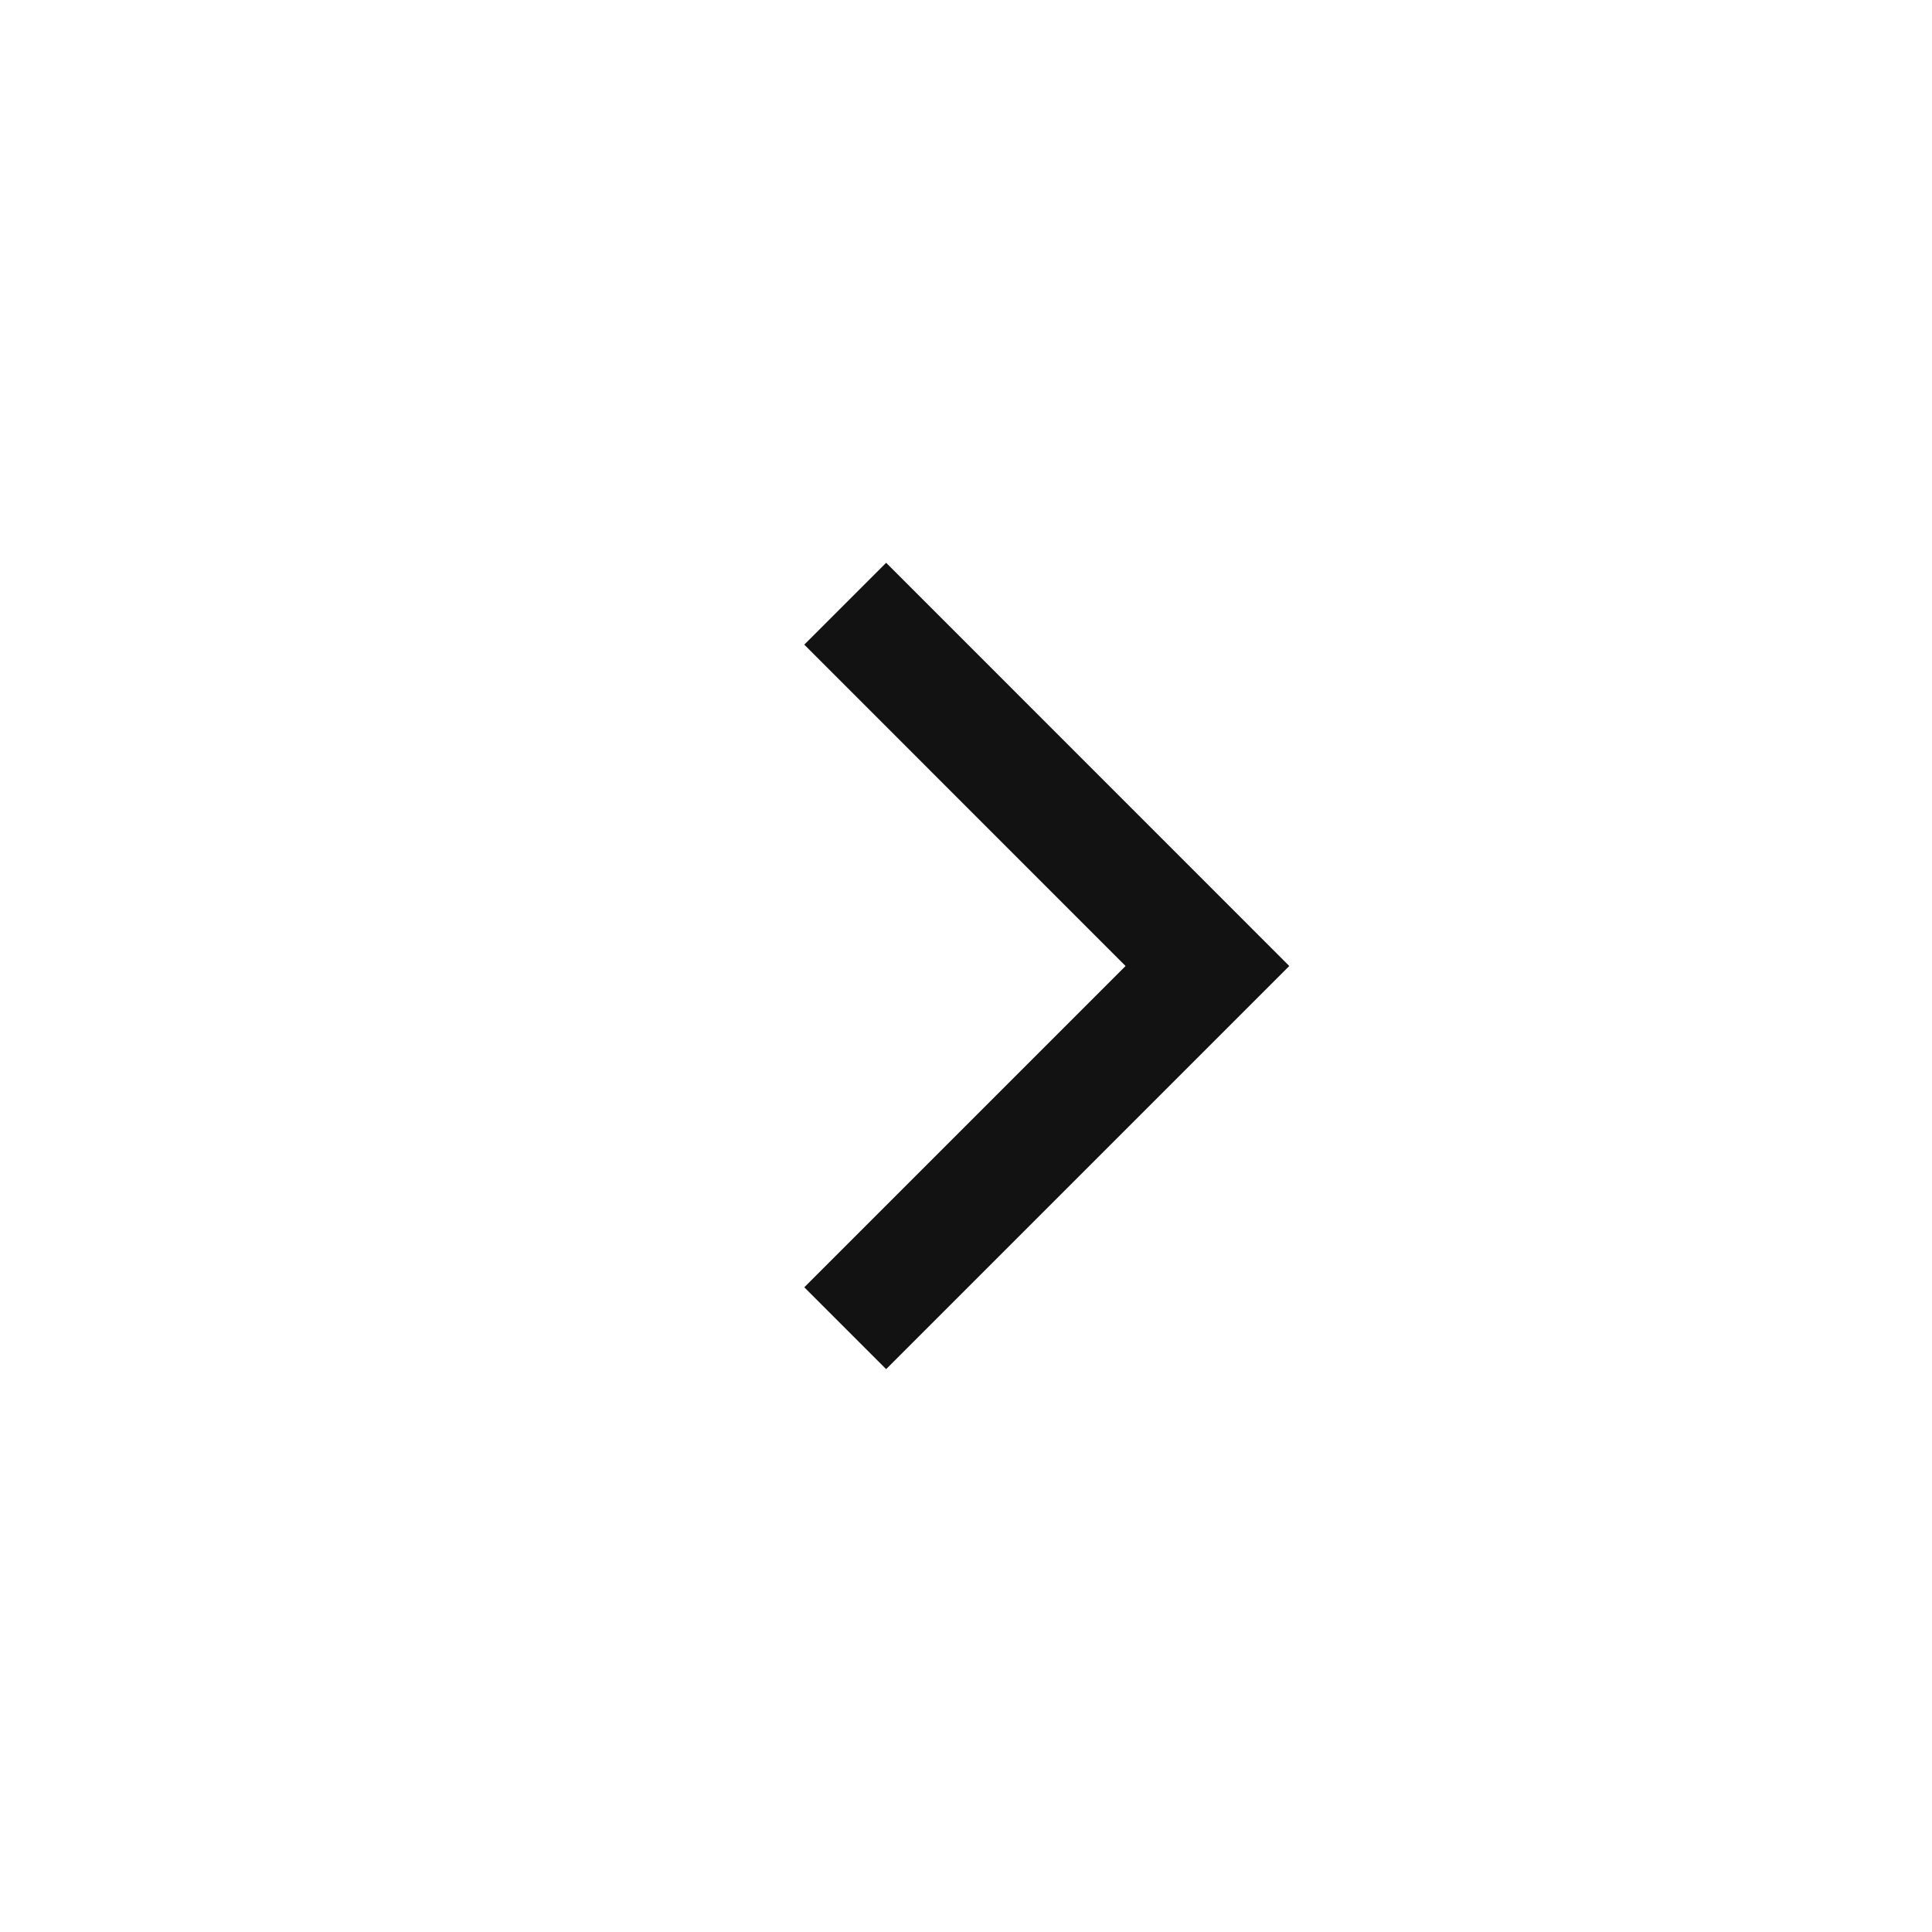 <svg xmlns="http://www.w3.org/2000/svg" xmlns:xlink="http://www.w3.org/1999/xlink" width="25.032" height="25.032" viewBox="0 0 25.032 25.032">
  <defs>
    <style>
      .cls-1 {
        opacity: 0.5;
      }

      .cls-2 {
        clip-path: url(#clip-path);
      }

      .cls-3 {
        fill: none;
        stroke: #121212;
        stroke-width: 1.5px;
      }
    </style>
    <clipPath id="clip-path">
      <rect id="Rectangle_4920" data-name="Rectangle 4920" class="cls-1" width="25.032" height="25.032" transform="translate(0 0)"/>
    </clipPath>
  </defs>
  <g id="Mask_Group_325" data-name="Mask Group 325" class="cls-2">
    <g id="Group_7403" data-name="Group 7403" transform="translate(10.951 7.822)">
      <g id="Icon_feather-arrow-left" data-name="Icon feather-arrow-left" transform="translate(0 0)">
        <path id="Path_3608" data-name="Path 3608" class="cls-3" d="M7.5,16.887l4.693-4.693L7.5,7.5" transform="translate(-7.5 -7.5)"/>
      </g>
    </g>
  </g>
</svg>

